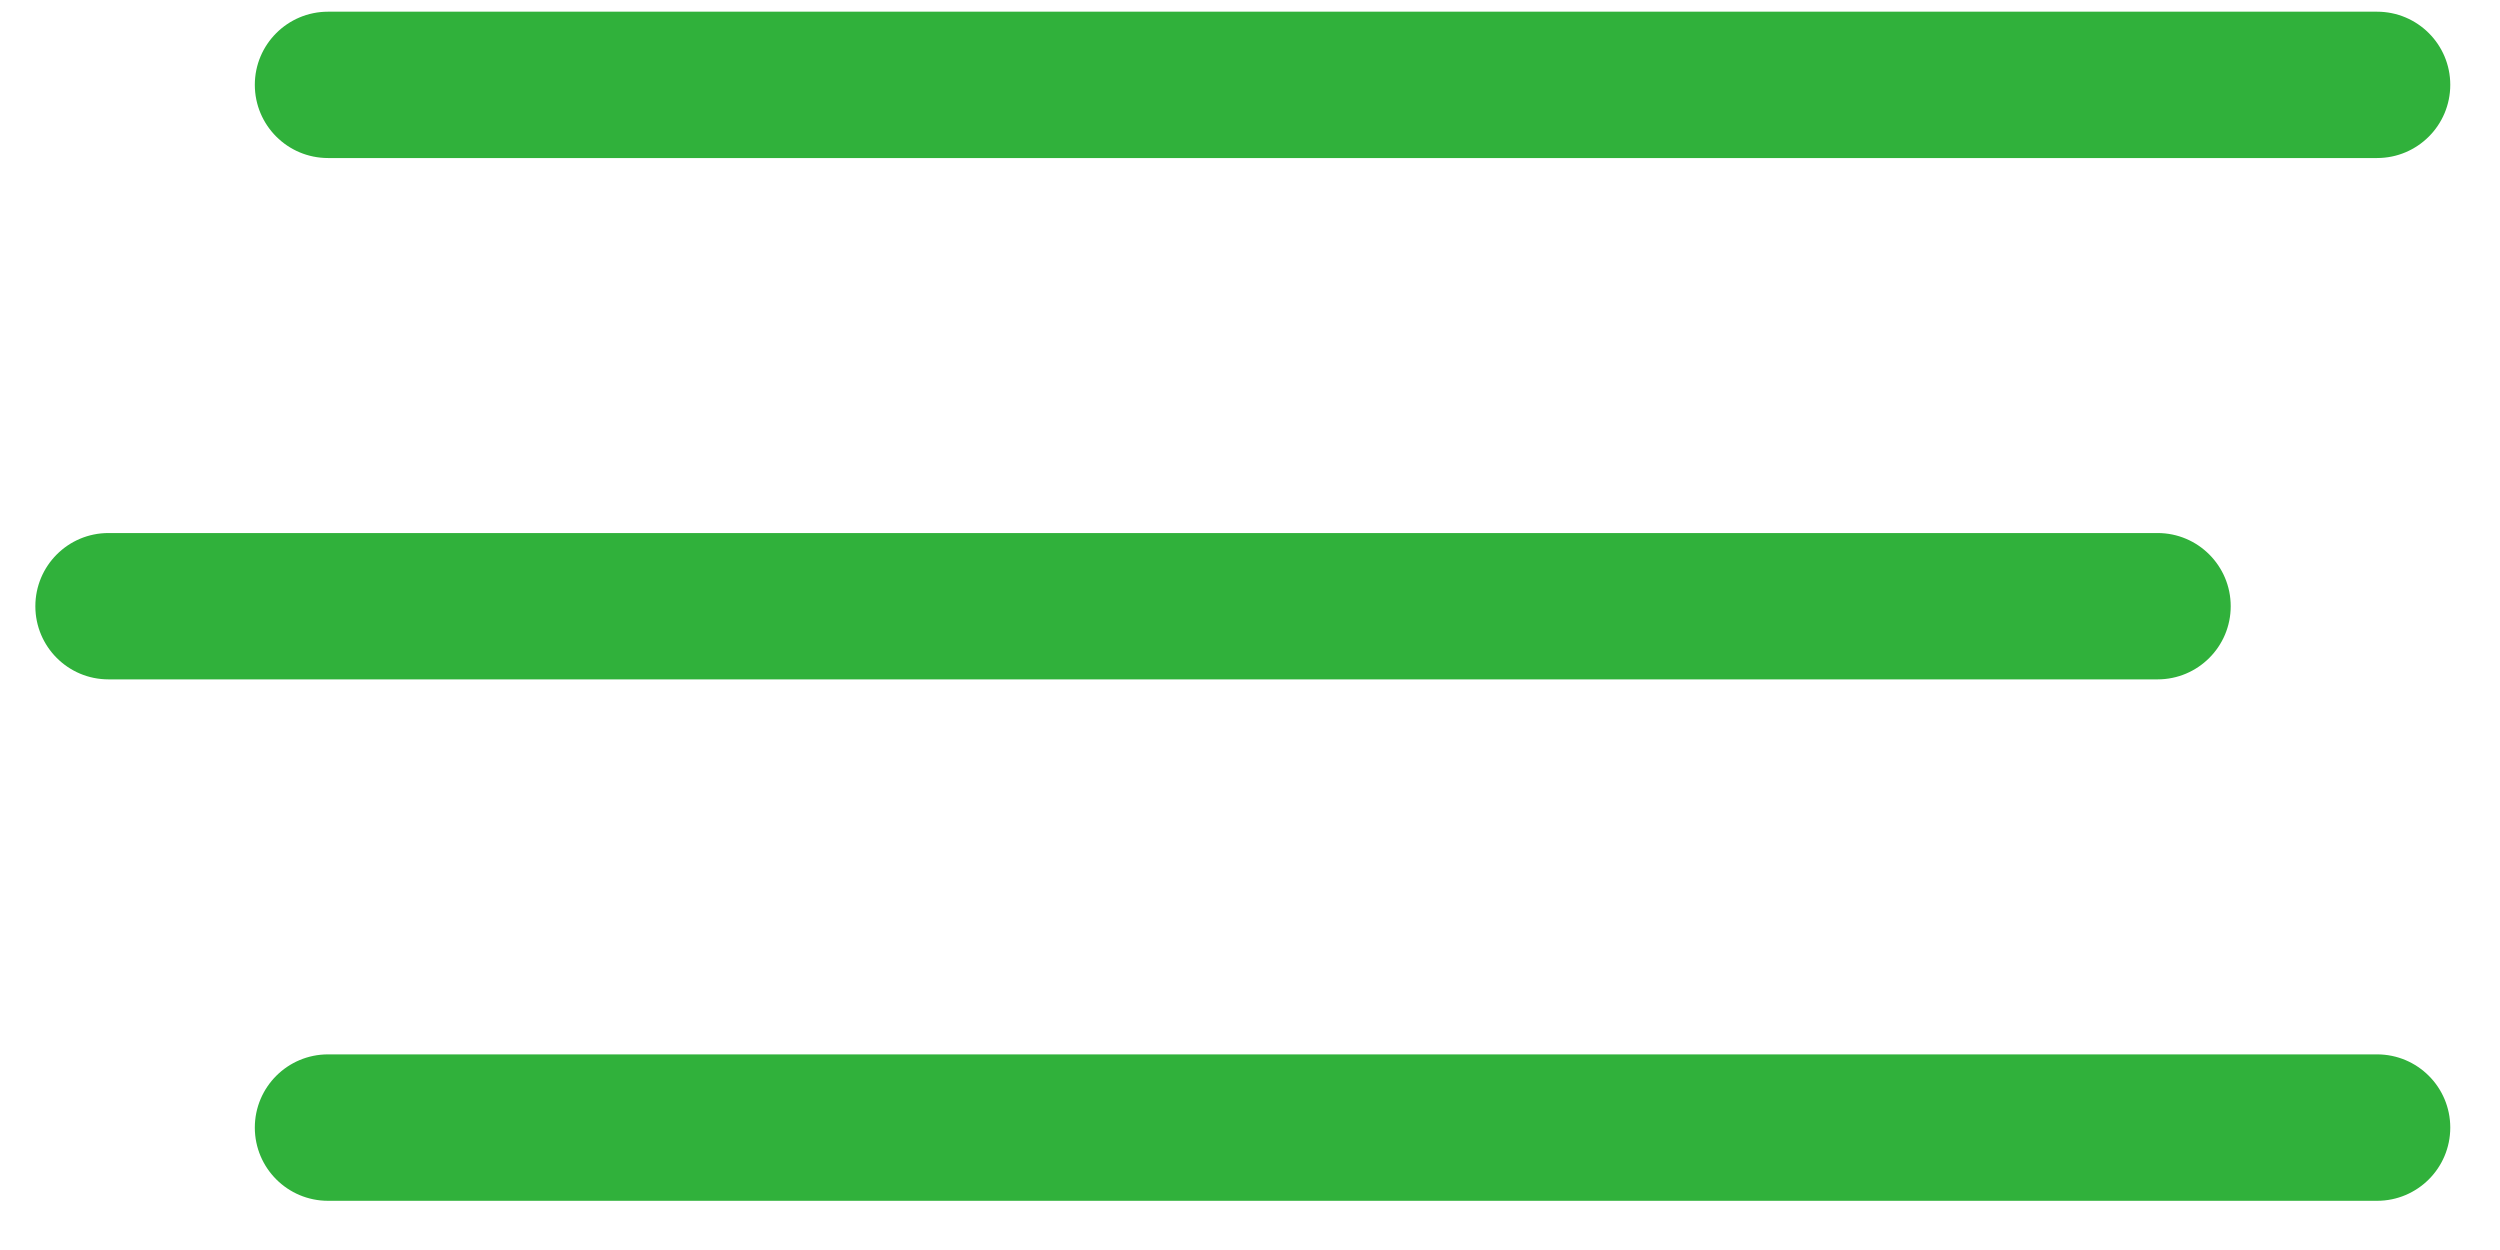 <svg width="28" height="14" viewBox="0 0 28 14" fill="none" xmlns="http://www.w3.org/2000/svg">
<path d="M26.623 0.131H3.674C3.221 0.131 2.854 0.498 2.854 0.95C2.854 1.403 3.221 1.77 3.674 1.77H26.623C27.076 1.77 27.443 1.403 27.443 0.95C27.443 0.498 27.076 0.131 26.623 0.131Z" fill="#30B13B"/>
<path d="M24.165 5.97H1.215C0.762 5.97 0.396 6.337 0.396 6.79C0.396 7.242 0.762 7.609 1.215 7.609H24.165C24.617 7.609 24.984 7.242 24.984 6.79C24.984 6.337 24.617 5.97 24.165 5.97Z" fill="#30B13B"/>
<path d="M26.623 11.809H3.674C3.221 11.809 2.854 12.176 2.854 12.629C2.854 13.082 3.221 13.449 3.674 13.449H26.623C27.076 13.449 27.443 13.082 27.443 12.629C27.443 12.176 27.076 11.809 26.623 11.809Z" fill="#30B13B"/>
</svg>
